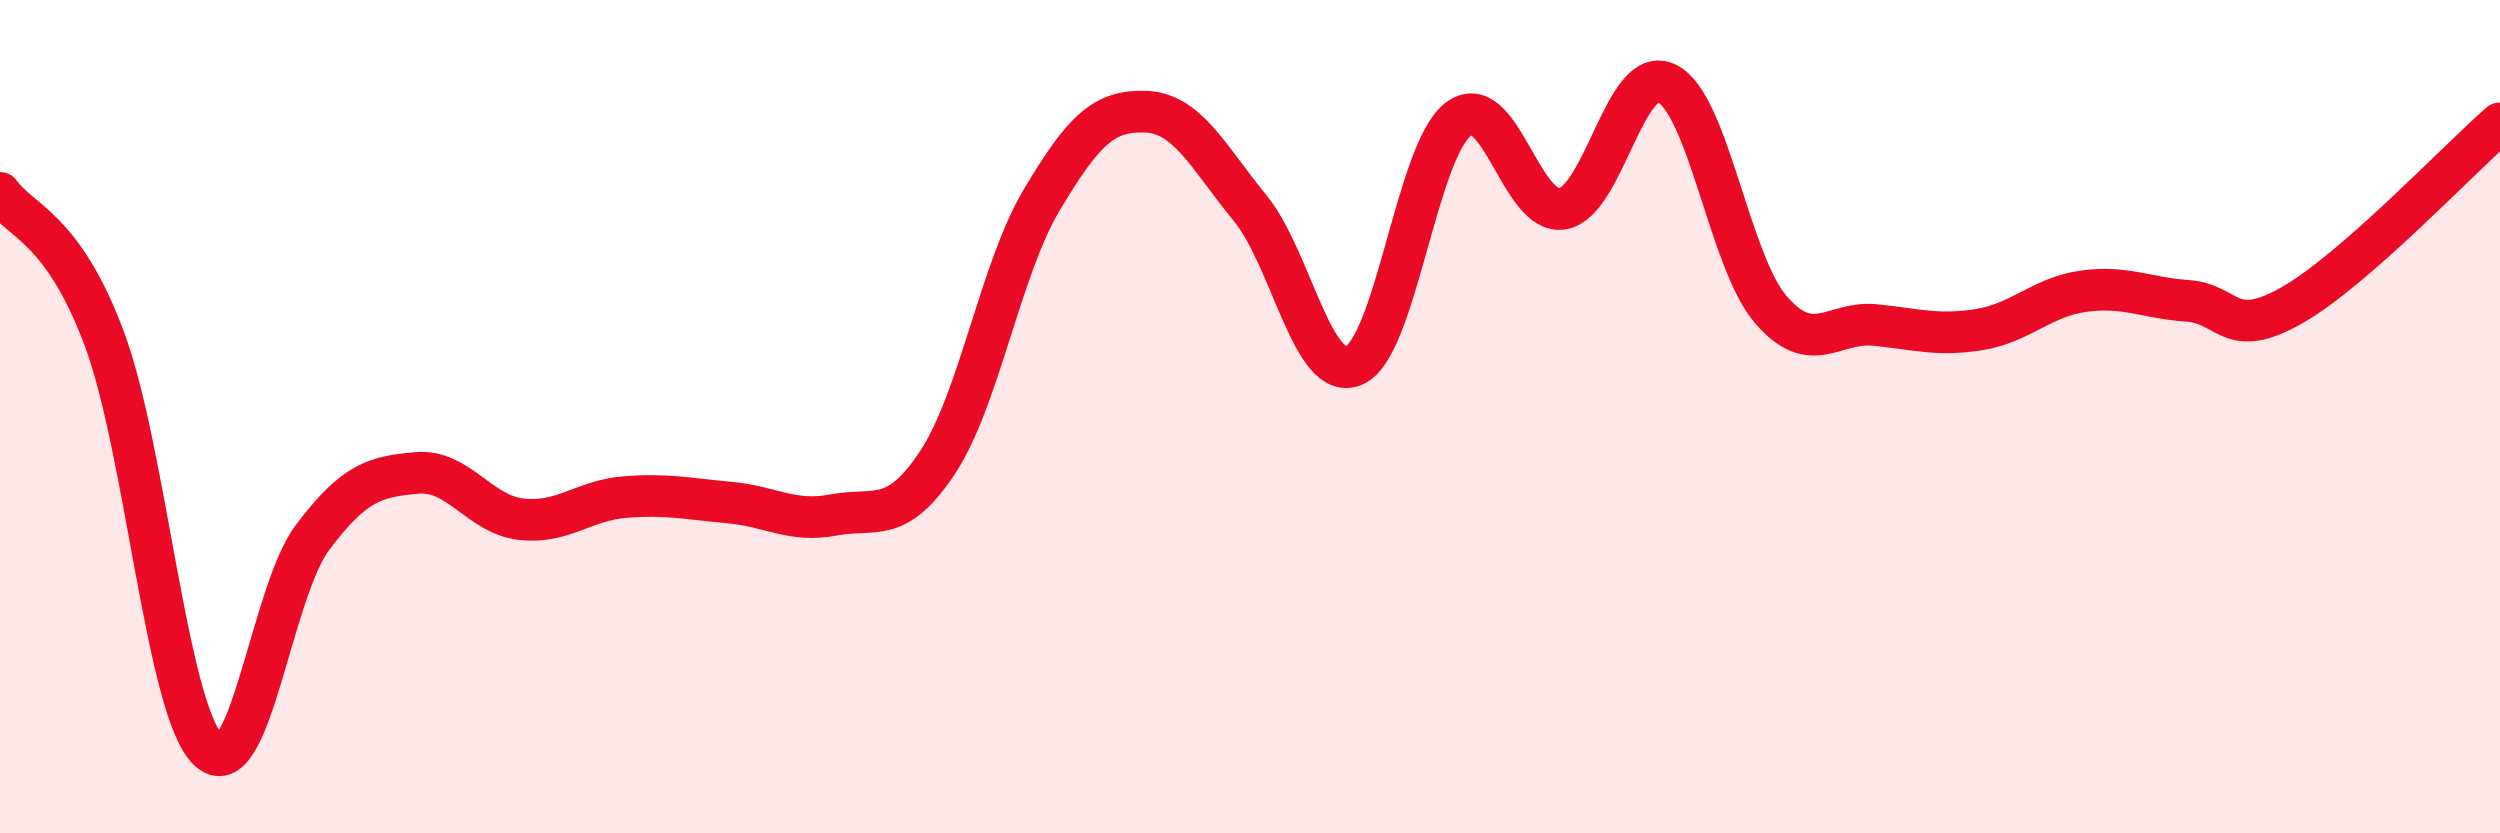
    <svg width="60" height="20" viewBox="0 0 60 20" xmlns="http://www.w3.org/2000/svg">
      <path
        d="M 0,4.63 C 0.5,5.33 1.5,5.45 2.5,8.12 C 3.5,10.79 4,17.04 5,18 C 6,18.96 6.5,14.23 7.5,12.9 C 8.5,11.57 9,11.44 10,11.35 C 11,11.26 11.5,12.34 12.5,12.46 C 13.5,12.58 14,12.01 15,11.93 C 16,11.85 16.5,11.97 17.5,12.06 C 18.5,12.15 19,12.55 20,12.36 C 21,12.17 21.5,12.61 22.5,11.1 C 23.5,9.59 24,6.48 25,4.8 C 26,3.12 26.5,2.64 27.5,2.68 C 28.5,2.72 29,3.77 30,4.99 C 31,6.21 31.5,9.2 32.5,8.77 C 33.5,8.34 34,3.61 35,2.86 C 36,2.11 36.5,5.18 37.5,5.01 C 38.5,4.84 39,1.52 40,2 C 41,2.48 41.5,6.27 42.5,7.43 C 43.5,8.59 44,7.7 45,7.8 C 46,7.9 46.5,8.07 47.5,7.91 C 48.5,7.75 49,7.13 50,6.99 C 51,6.85 51.5,7.15 52.5,7.22 C 53.5,7.29 53.5,8.18 55,7.33 C 56.5,6.48 59,3.83 60,2.96L60 20L0 20Z"
        fill="#EB0A25"
        opacity="0.1"
        stroke-linecap="round"
        stroke-linejoin="round"
      />
      <path
        d="M 0,4.63 C 0.5,5.33 1.5,5.45 2.5,8.12 C 3.5,10.79 4,17.04 5,18 C 6,18.96 6.5,14.23 7.5,12.9 C 8.5,11.57 9,11.44 10,11.35 C 11,11.26 11.5,12.34 12.5,12.46 C 13.5,12.58 14,12.01 15,11.93 C 16,11.85 16.5,11.97 17.5,12.06 C 18.5,12.15 19,12.55 20,12.36 C 21,12.17 21.5,12.61 22.5,11.1 C 23.5,9.59 24,6.48 25,4.8 C 26,3.12 26.5,2.64 27.5,2.68 C 28.5,2.72 29,3.77 30,4.99 C 31,6.21 31.5,9.2 32.5,8.77 C 33.5,8.34 34,3.61 35,2.86 C 36,2.11 36.5,5.18 37.5,5.01 C 38.5,4.84 39,1.52 40,2 C 41,2.48 41.5,6.27 42.5,7.43 C 43.5,8.59 44,7.7 45,7.8 C 46,7.9 46.5,8.07 47.5,7.91 C 48.5,7.75 49,7.13 50,6.99 C 51,6.85 51.5,7.15 52.5,7.22 C 53.5,7.29 53.5,8.18 55,7.33 C 56.5,6.48 59,3.83 60,2.96"
        stroke="#EB0A25"
        stroke-width="1"
        fill="none"
        stroke-linecap="round"
        stroke-linejoin="round"
      />
    </svg>
  
